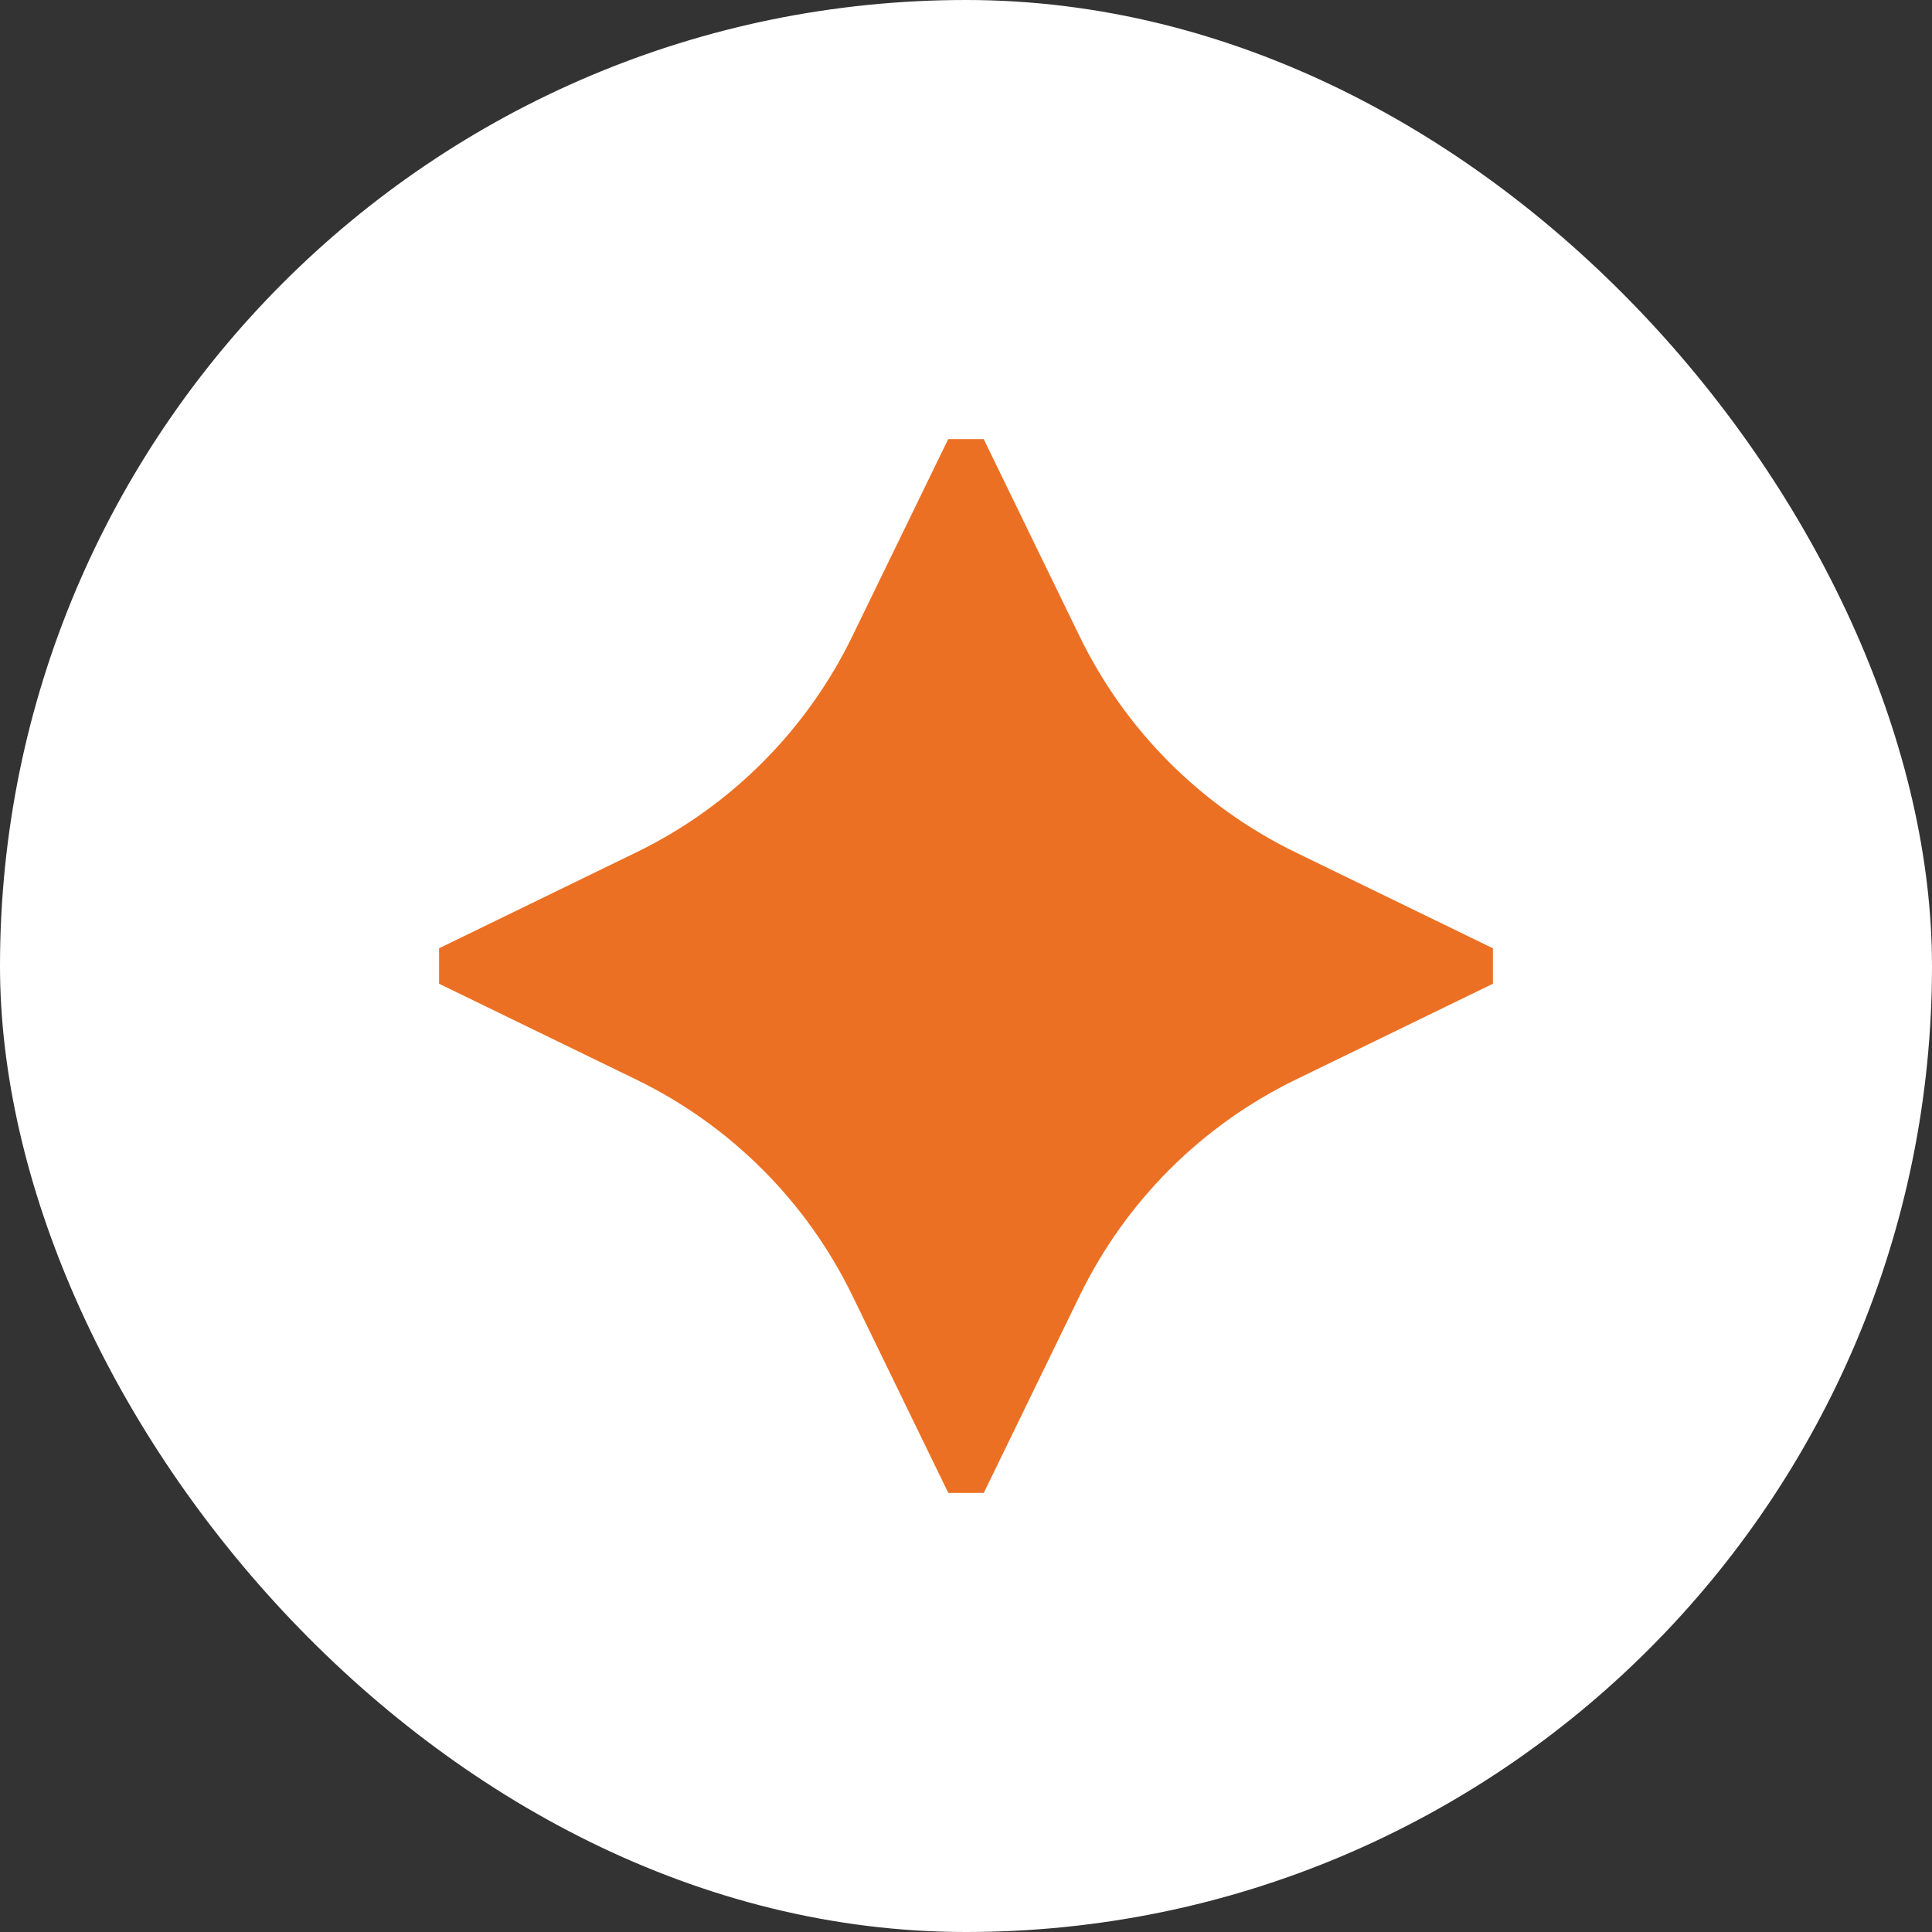 <?xml version="1.0" encoding="UTF-8"?> <svg xmlns="http://www.w3.org/2000/svg" width="44" height="44" viewBox="0 0 44 44" fill="none"><rect x="0" y="0" width="44" height="44" fill="#333333" stroke="none"/><rect width="44" height="44" rx="22" fill="white"></rect><path d="M34 21.596V22.404L29.511 24.587C27.364 25.63 25.631 27.364 24.588 29.511L22.405 34H21.597L19.414 29.511C18.372 27.364 16.638 25.63 14.491 24.587L10 22.404V21.596L14.489 19.413C16.636 18.37 18.369 16.636 19.412 14.489L21.595 10H22.403L24.586 14.489C25.628 16.636 27.362 18.37 29.509 19.413L33.998 21.596H34Z" fill="#EC7023"></path></svg> 